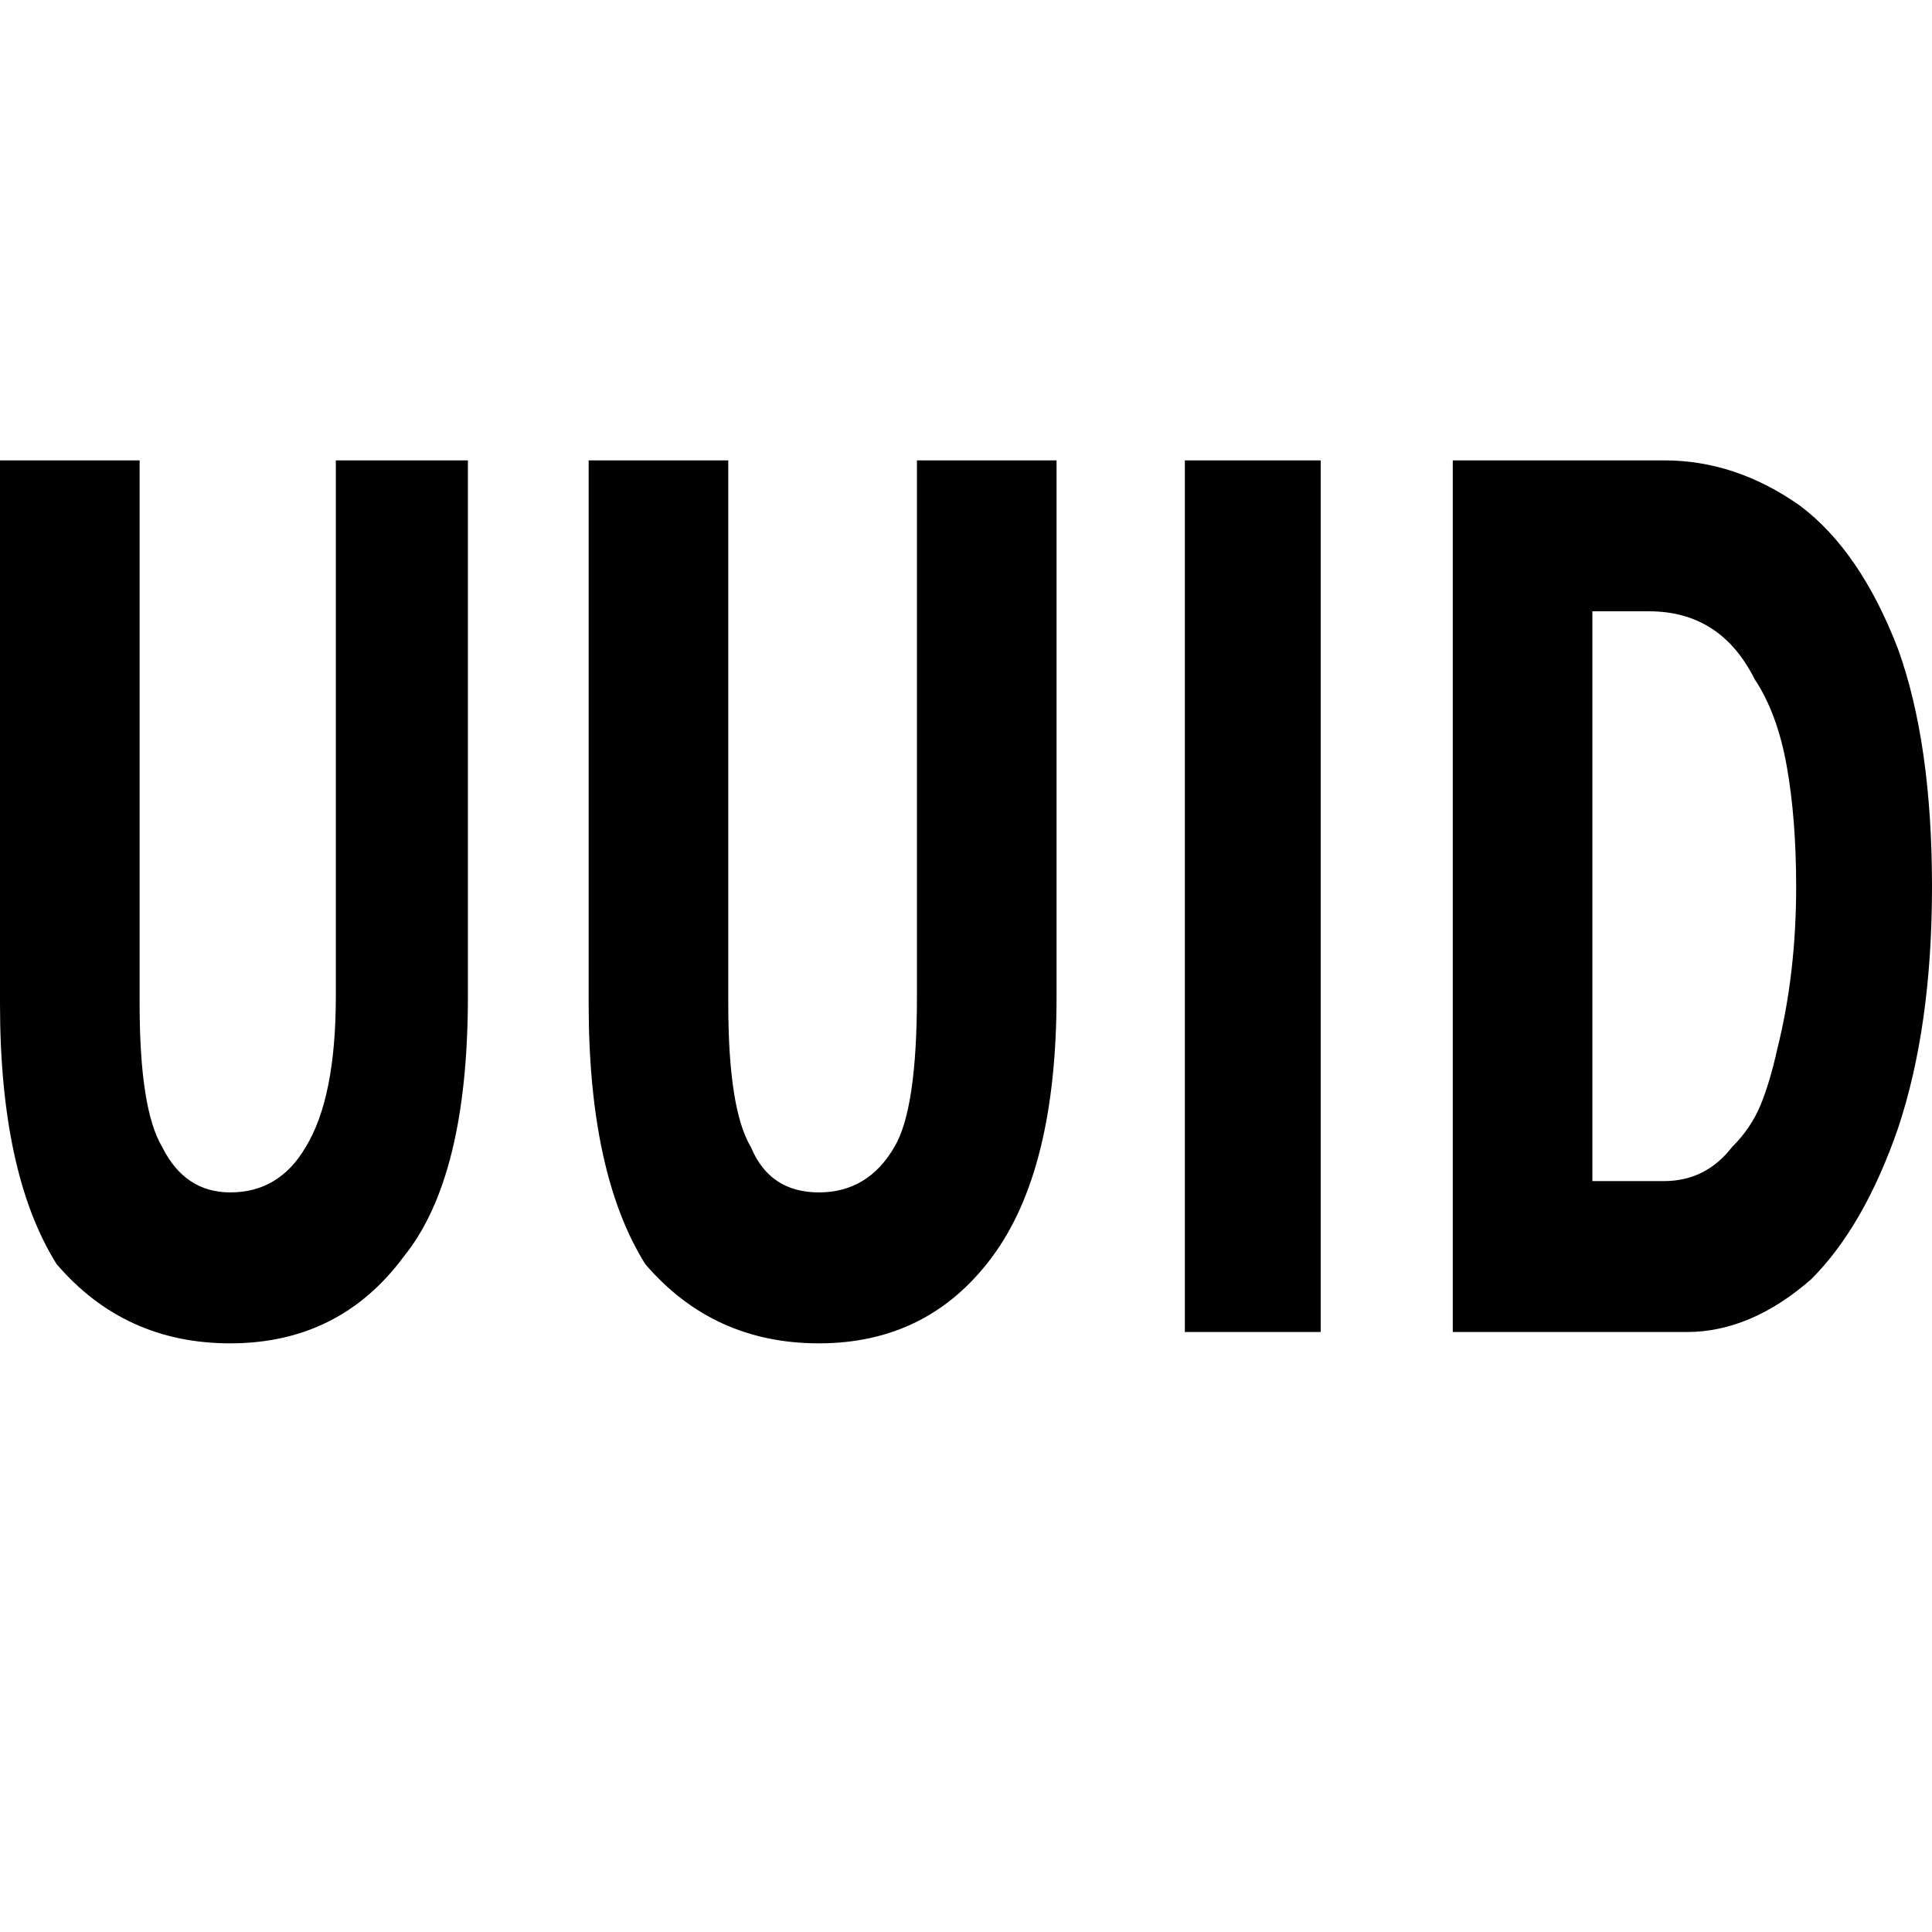 <svg xmlns="http://www.w3.org/2000/svg" viewBox="0 0 512 512">
	<path d="M15 335Q0 311 0 266V122h37v144q0 28 6 38 6 12 18 12 13 0 20-12 8-13 8-40V122h35v142q0 48-17 69-17 23-46 23-28 0-46-21zm156 0q-15-24-15-69V122h37v144q0 28 6 38 5 12 18 12t20-12q6-10 6-40V122h37v142q0 46-17 69t-46 23q-28 0-46-21zm143-213h36v231h-36V122zm127 191q11 0 18-9 5-5 7.5-11t4.5-15q5-20 5-43 0-18-2.5-32t-8.5-23q-9-18-28-18h-15v151h19zm-56-191h56q19 0 36 12 16 12 26 38 9 25 9 63 0 37-9 64-9 26-23 40-16 14-33 14h-62V122z"/>
</svg>